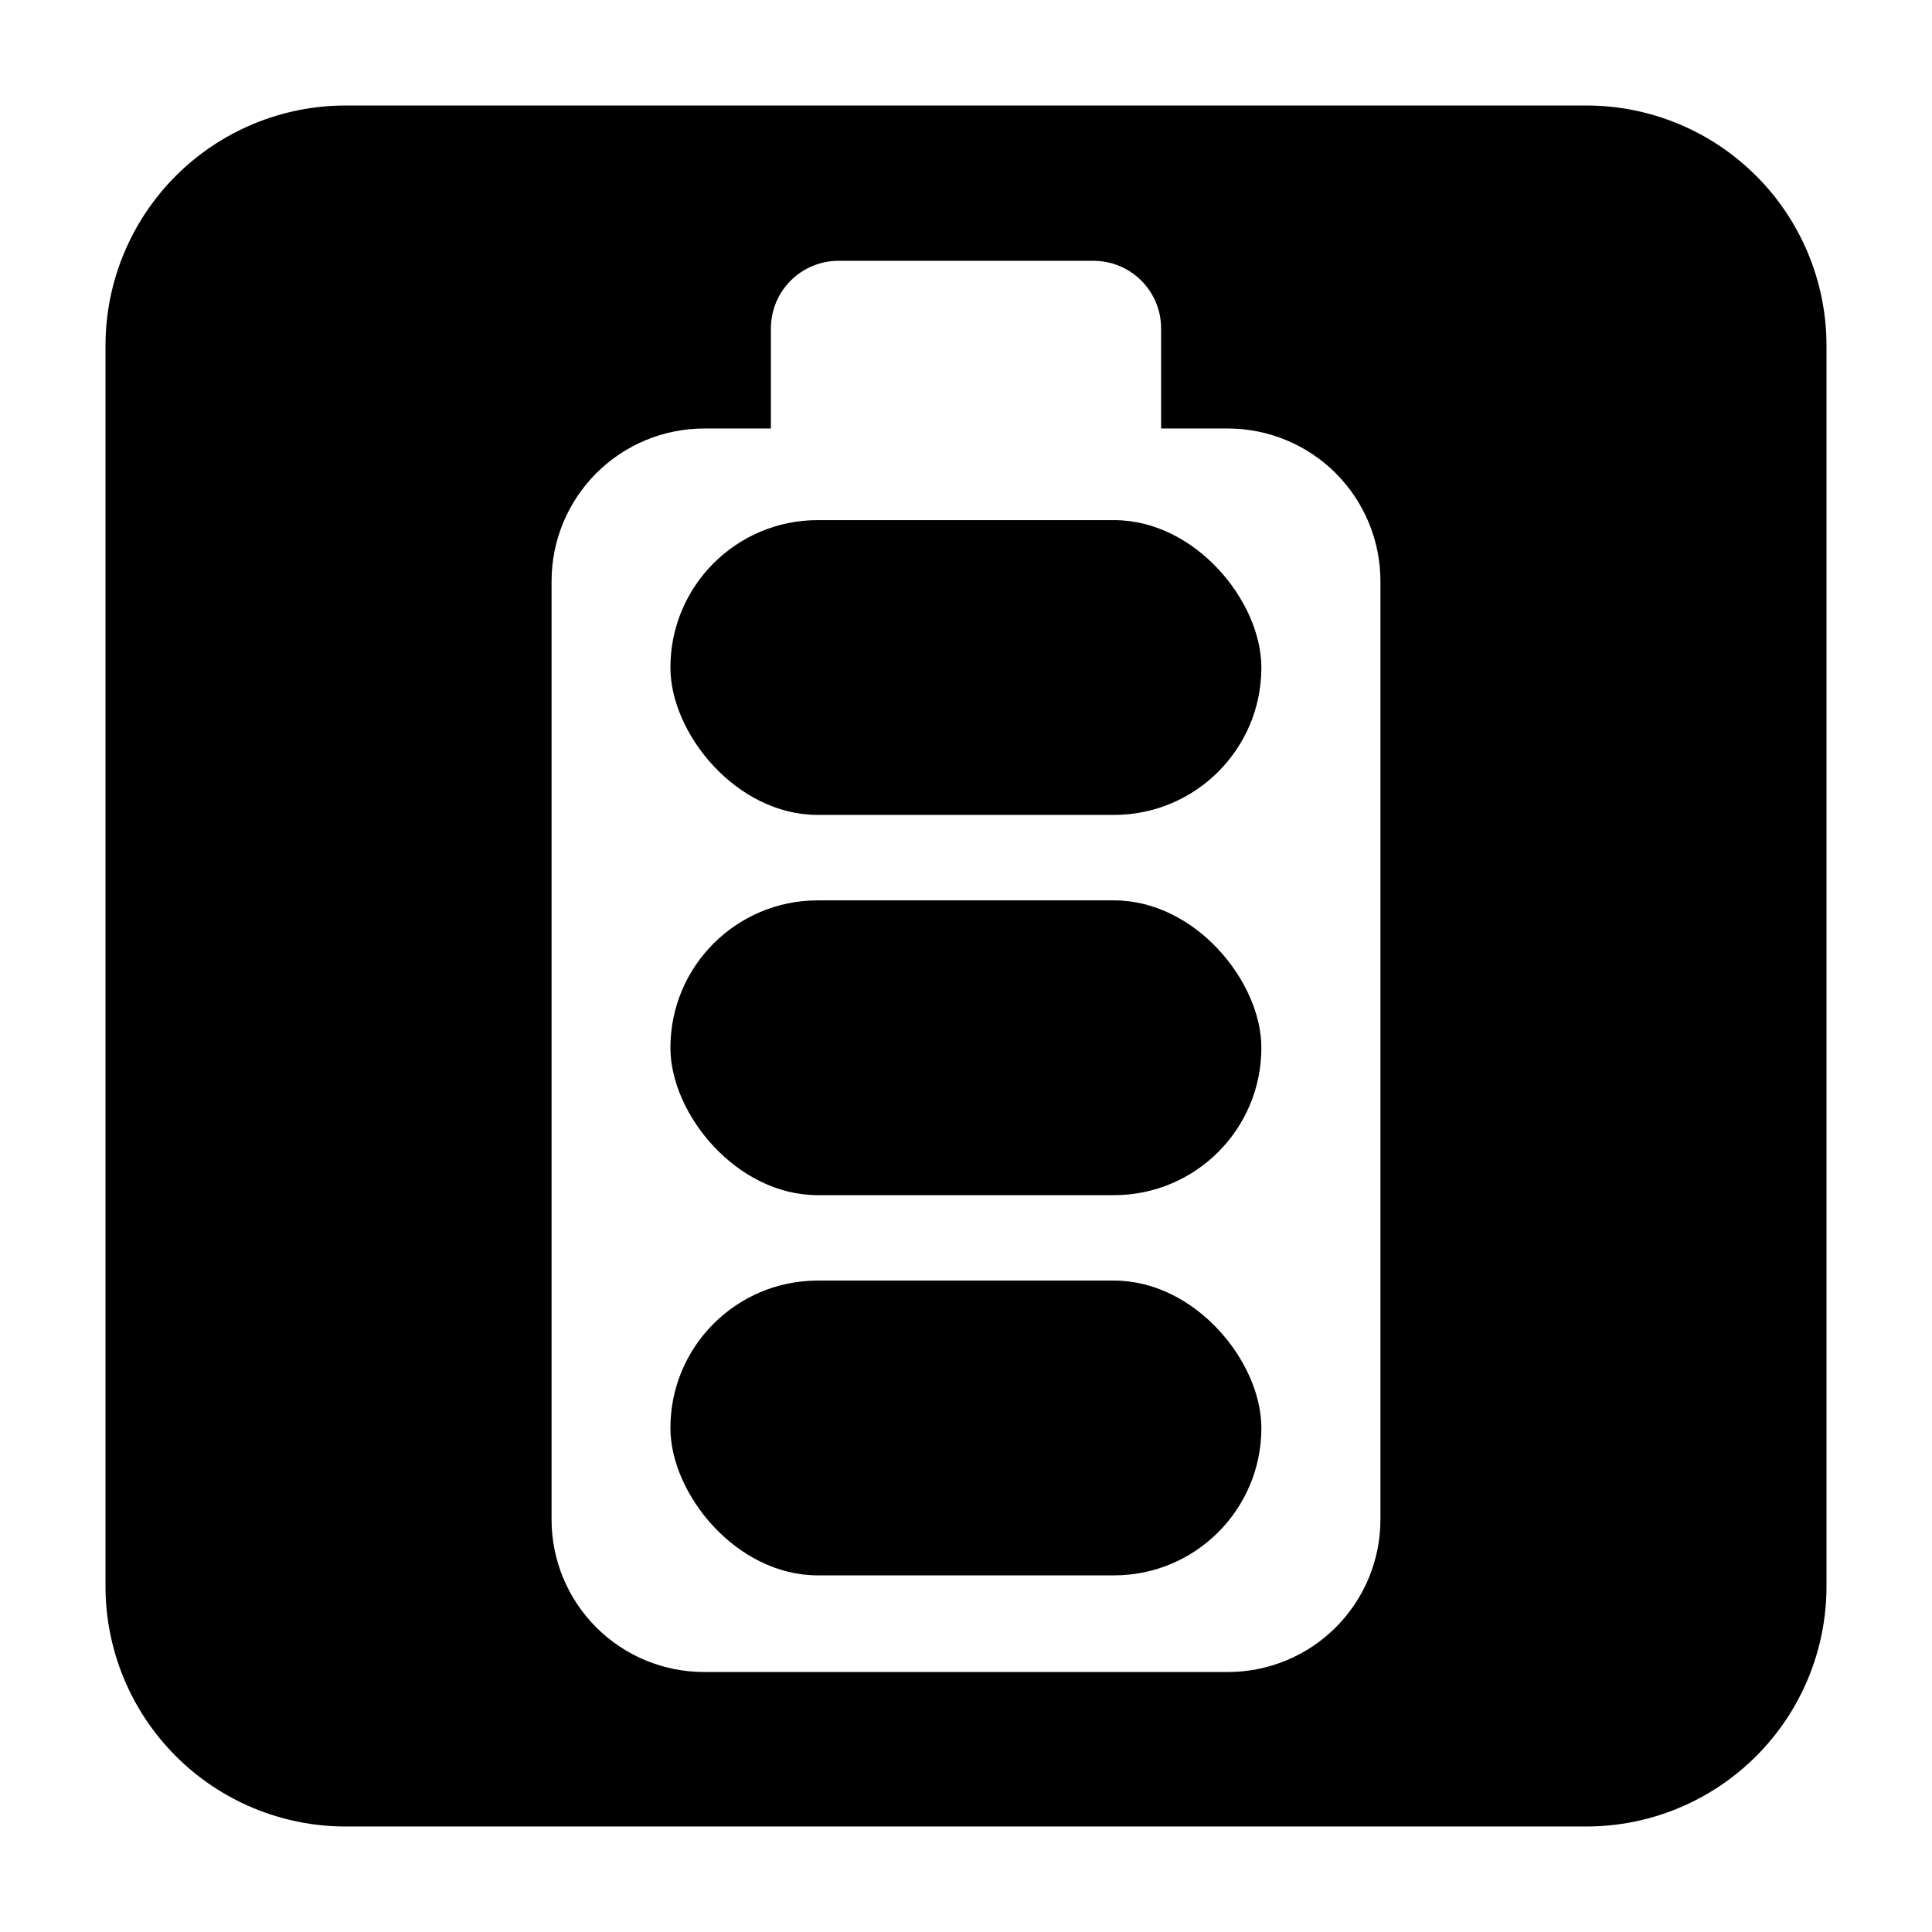 <?xml version="1.0" encoding="UTF-8"?>
<!-- Uploaded to: ICON Repo, www.svgrepo.com, Generator: ICON Repo Mixer Tools -->
<svg fill="#000000" width="800px" height="800px" version="1.1" viewBox="144 144 512 512" xmlns="http://www.w3.org/2000/svg">
 <g>
  <path d="m564.4 171.96h-328.8c-16.879 0-33.066 6.707-45 18.641s-18.641 28.121-18.641 45v328.8c0 16.879 6.707 33.066 18.641 45 11.934 11.934 28.121 18.641 45 18.641h328.8c16.879 0 33.066-6.707 45-18.641 11.934-11.934 18.641-28.121 18.641-45v-328.8c0-16.879-6.707-33.066-18.641-45-11.934-11.934-28.121-18.641-45-18.641zm-54.57 374.73c0 10.715-4.258 20.996-11.836 28.574-7.578 7.578-17.855 11.836-28.574 11.836h-138.84c-10.719 0-20.996-4.258-28.574-11.836s-11.836-17.859-11.836-28.574v-248.67c0-10.723 4.258-21.004 11.832-28.594 7.578-7.586 17.855-11.855 28.578-11.867h17.711v-26.516l0.004-0.004c0-4.754 1.887-9.312 5.25-12.672 3.359-3.363 7.918-5.25 12.672-5.25h67.566c4.754 0 9.312 1.887 12.676 5.25 3.359 3.359 5.25 7.918 5.25 12.672v26.516h17.711v0.004c10.723 0.012 21 4.281 28.578 11.867 7.578 7.59 11.832 17.871 11.832 28.594z"/>
  <path d="m360.7 483.37h78.543c21.559 0 39.031 21.559 39.031 39.031v0.055c0 21.559-17.477 39.031-39.031 39.031h-78.543c-21.559 0-39.031-21.559-39.031-39.031v-0.055c0-21.559 17.477-39.031 39.031-39.031z"/>
  <path d="m360.7 382.61h78.543c21.559 0 39.031 21.559 39.031 39.031v0.055c0 21.559-17.477 39.031-39.031 39.031h-78.543c-21.559 0-39.031-21.559-39.031-39.031v-0.055c0-21.559 17.477-39.031 39.031-39.031z"/>
  <path d="m360.7 281.84h78.543c21.559 0 39.031 21.559 39.031 39.031v0.055c0 21.559-17.477 39.031-39.031 39.031h-78.543c-21.559 0-39.031-21.559-39.031-39.031v-0.055c0-21.559 17.477-39.031 39.031-39.031z"/>
 </g>
</svg>